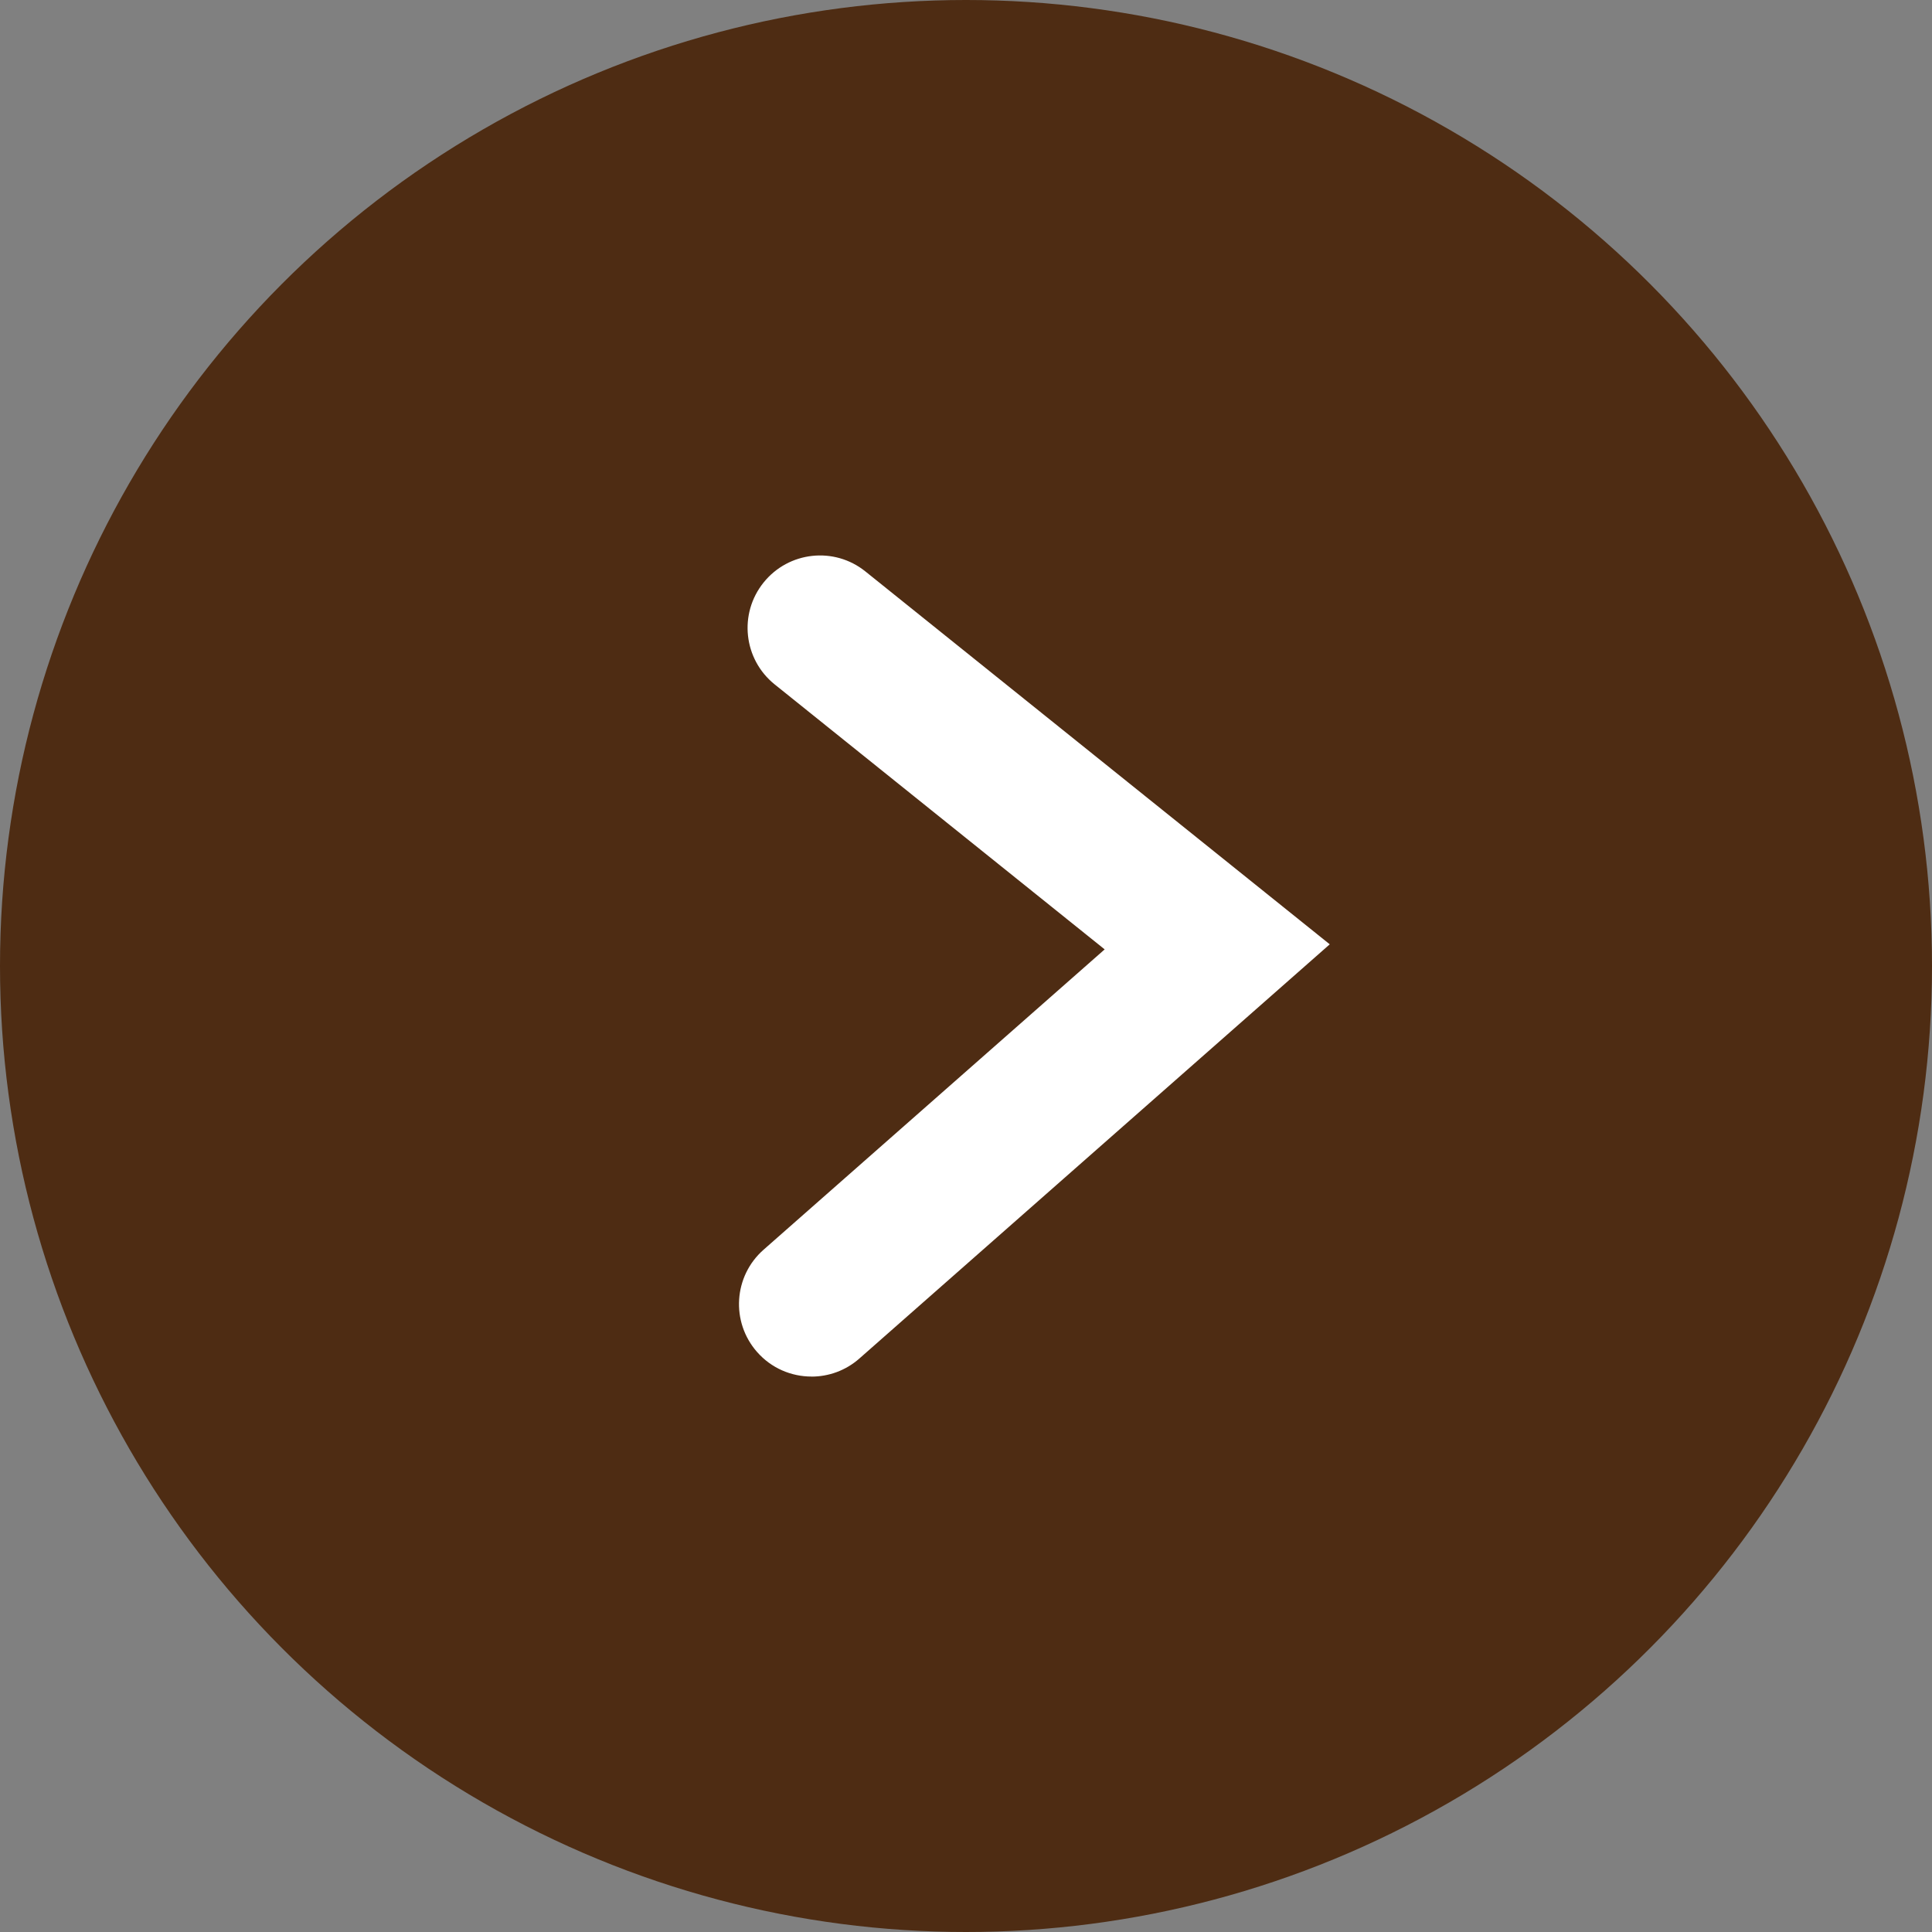 <?xml version="1.0" encoding="UTF-8"?><svg id="b" xmlns="http://www.w3.org/2000/svg" width="40" height="40" viewBox="0 0 40 40"><rect x="0" y="0" width="40" height="40" fill="#808080" stroke="none"/><defs><style>.d{fill:#fff;}.e{fill:#4e2c13;}</style></defs><g id="c"><circle class="e" cx="20" cy="20" r="20"/><path class="d" d="M16.8,28.5c-.416,0-.83-.172-1.126-.509-.547-.622-.487-1.57,.135-2.117l7.062-6.218-6.832-5.486c-.646-.519-.75-1.463-.23-2.109,.519-.646,1.463-.749,2.108-.23l9.614,7.72-9.739,8.576c-.285,.251-.639,.374-.991,.374Z"/></g></svg>